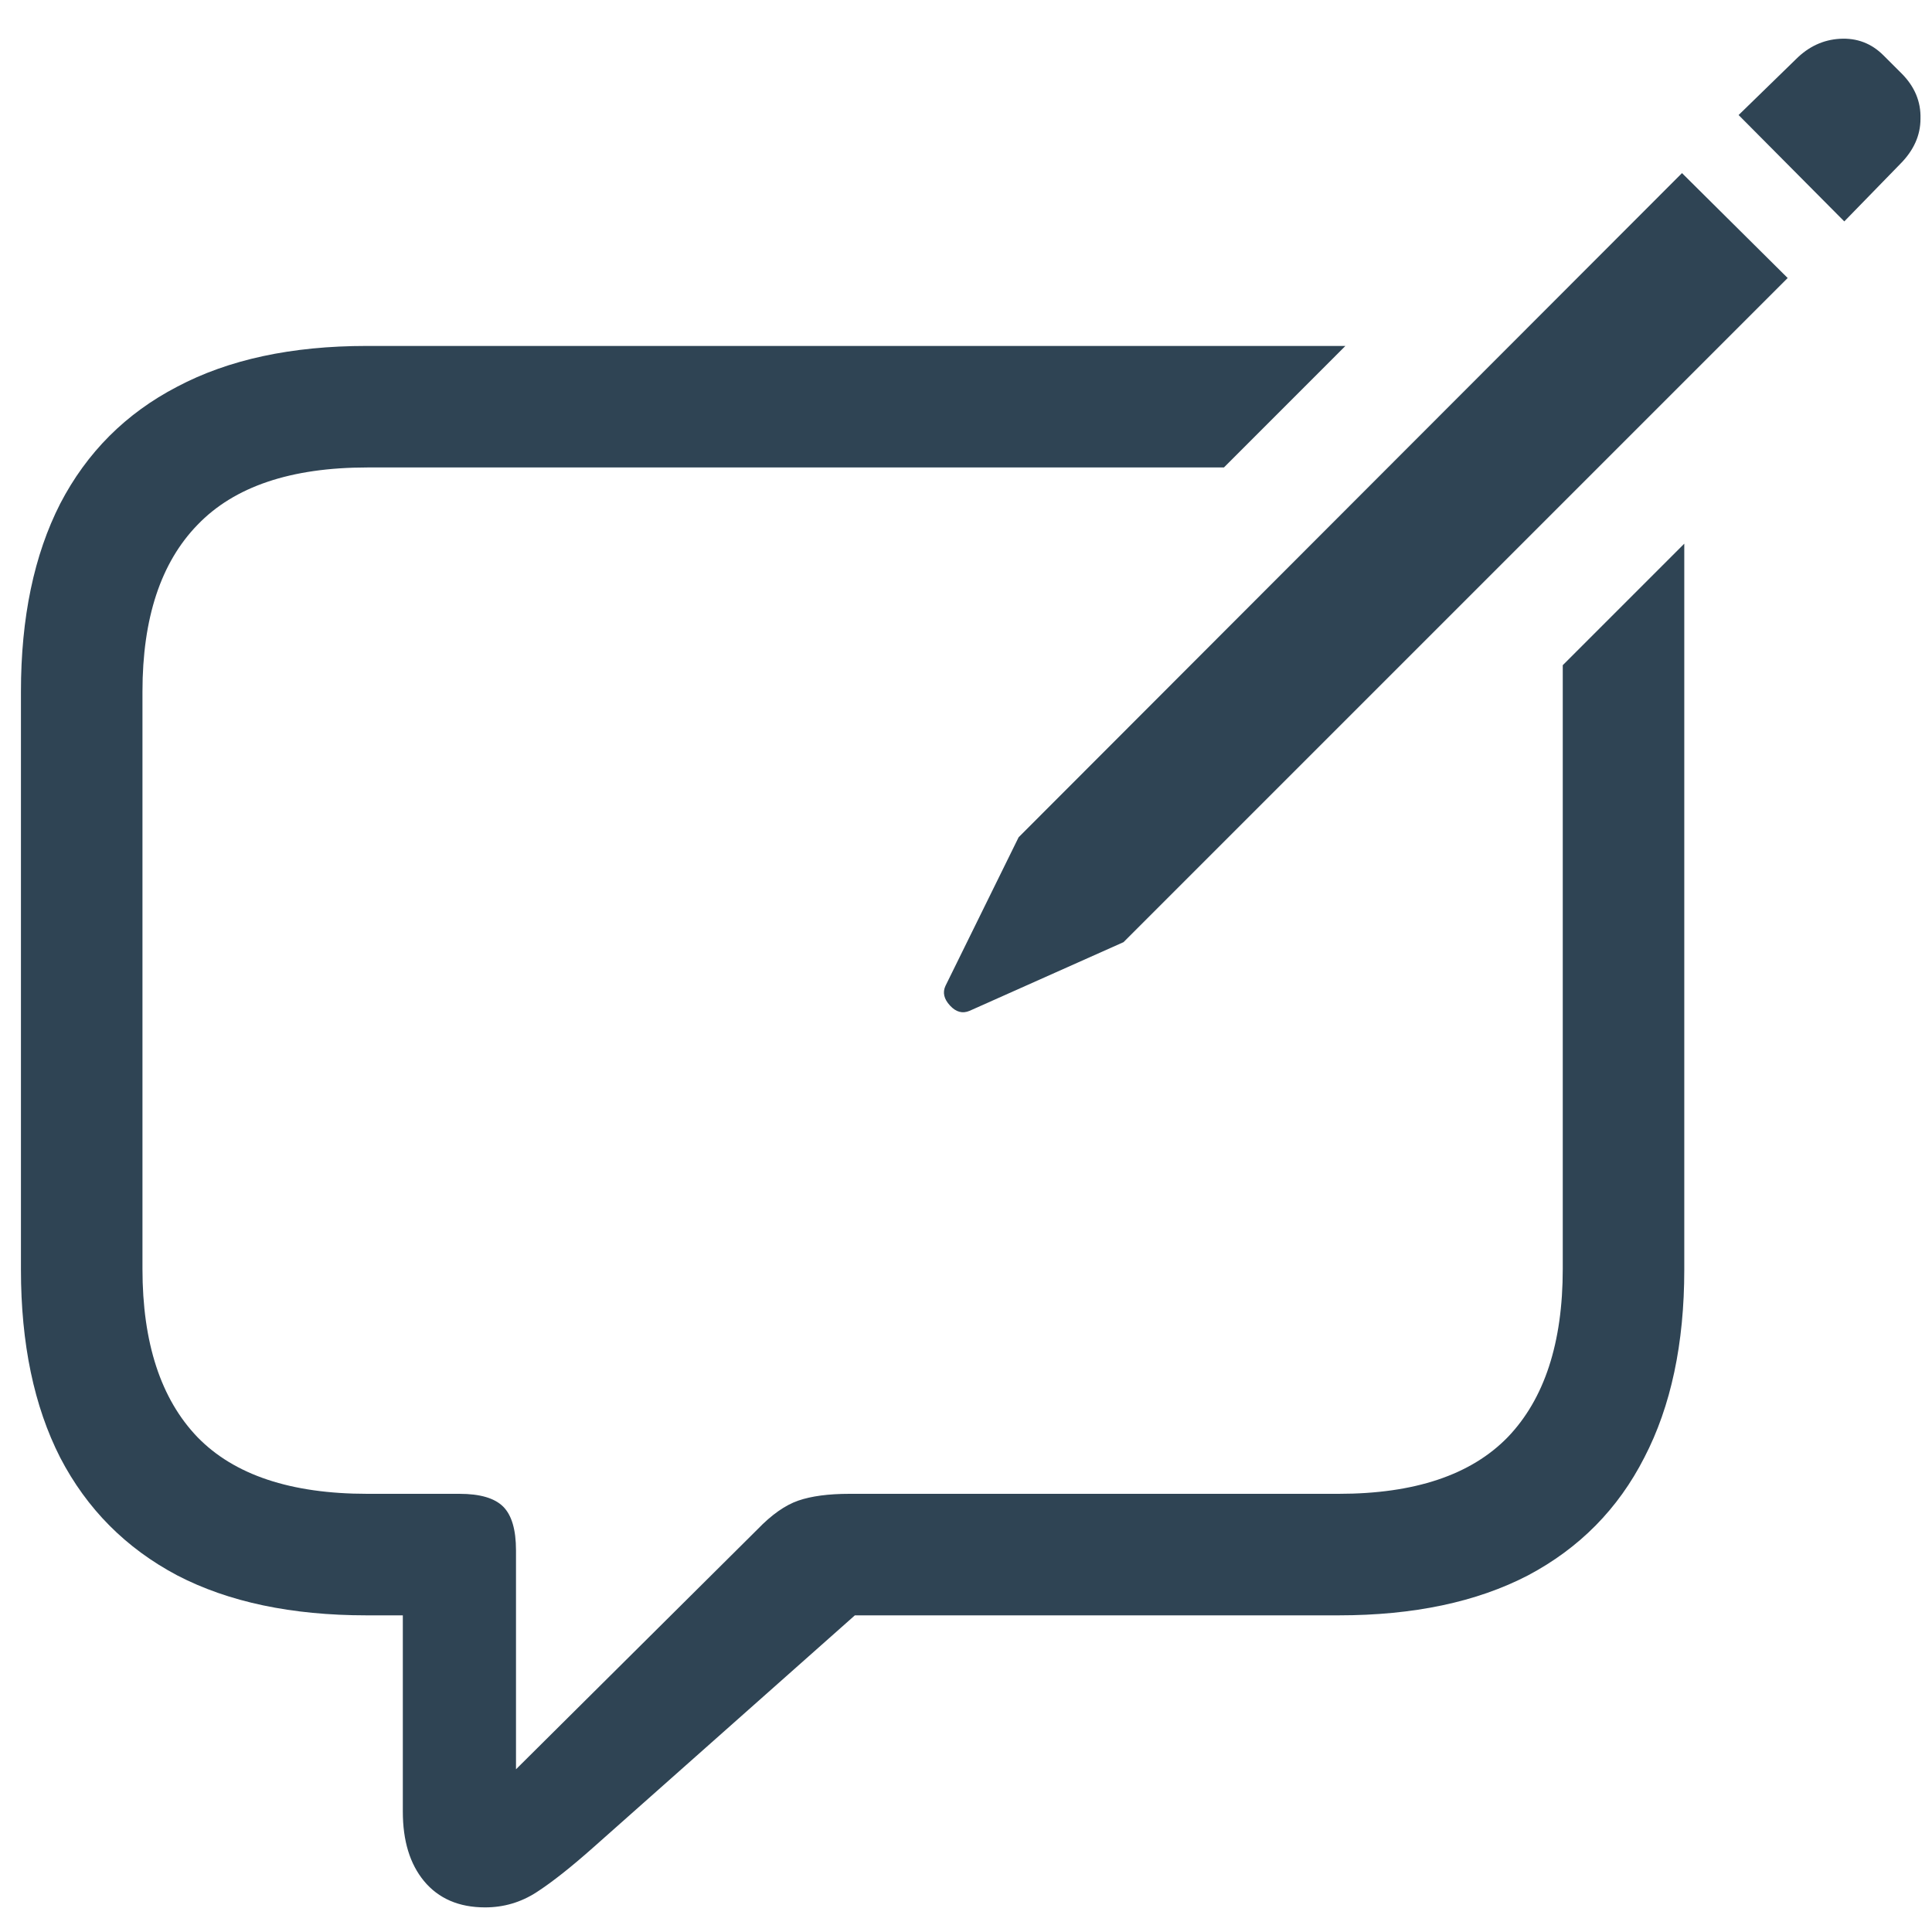<svg width="50" height="50" viewBox="0 0 50 50" fill="none" xmlns="http://www.w3.org/2000/svg">
<path d="M12.554 49.363C11.877 49.363 11.349 49.135 10.972 48.68C10.607 48.237 10.425 47.638 10.425 46.883V41.805H9.487C7.547 41.805 5.913 41.46 4.585 40.77C3.257 40.066 2.248 39.051 1.558 37.723C0.881 36.395 0.542 34.773 0.542 32.859V17.898C0.542 15.984 0.881 14.363 1.558 13.035C2.248 11.707 3.257 10.698 4.585 10.008C5.913 9.305 7.547 8.953 9.487 8.953H34.819L31.675 12.098H9.507C7.528 12.098 6.063 12.592 5.112 13.582C4.162 14.559 3.687 15.997 3.687 17.898V32.84C3.687 34.754 4.162 36.206 5.112 37.195C6.063 38.172 7.528 38.66 9.507 38.66H11.89C12.424 38.66 12.801 38.771 13.023 38.992C13.244 39.214 13.354 39.591 13.354 40.125V45.789L19.605 39.578C19.969 39.2 20.321 38.953 20.659 38.836C20.998 38.719 21.44 38.66 21.987 38.66H34.644C36.61 38.66 38.068 38.172 39.019 37.195C39.969 36.206 40.444 34.754 40.444 32.84V17.215L43.589 14.07V32.859C43.589 34.773 43.244 36.395 42.554 37.723C41.877 39.051 40.874 40.066 39.546 40.77C38.218 41.46 36.584 41.805 34.644 41.805H22.124L15.366 47.801C14.78 48.322 14.286 48.712 13.882 48.973C13.478 49.233 13.036 49.363 12.554 49.363ZM25.093 26.16C24.91 26.238 24.741 26.193 24.585 26.023C24.429 25.854 24.39 25.685 24.468 25.516L26.362 21.668L43.53 4.48L46.265 7.195L29.077 24.383L25.093 26.16ZM47.73 5.73L44.995 2.977L46.48 1.531C46.805 1.206 47.183 1.03 47.612 1.004C48.055 0.978 48.433 1.121 48.745 1.434L49.214 1.902C49.552 2.241 49.715 2.632 49.702 3.074C49.702 3.504 49.526 3.895 49.175 4.246L47.73 5.73Z" fill="#2F4454"/>
</svg>
